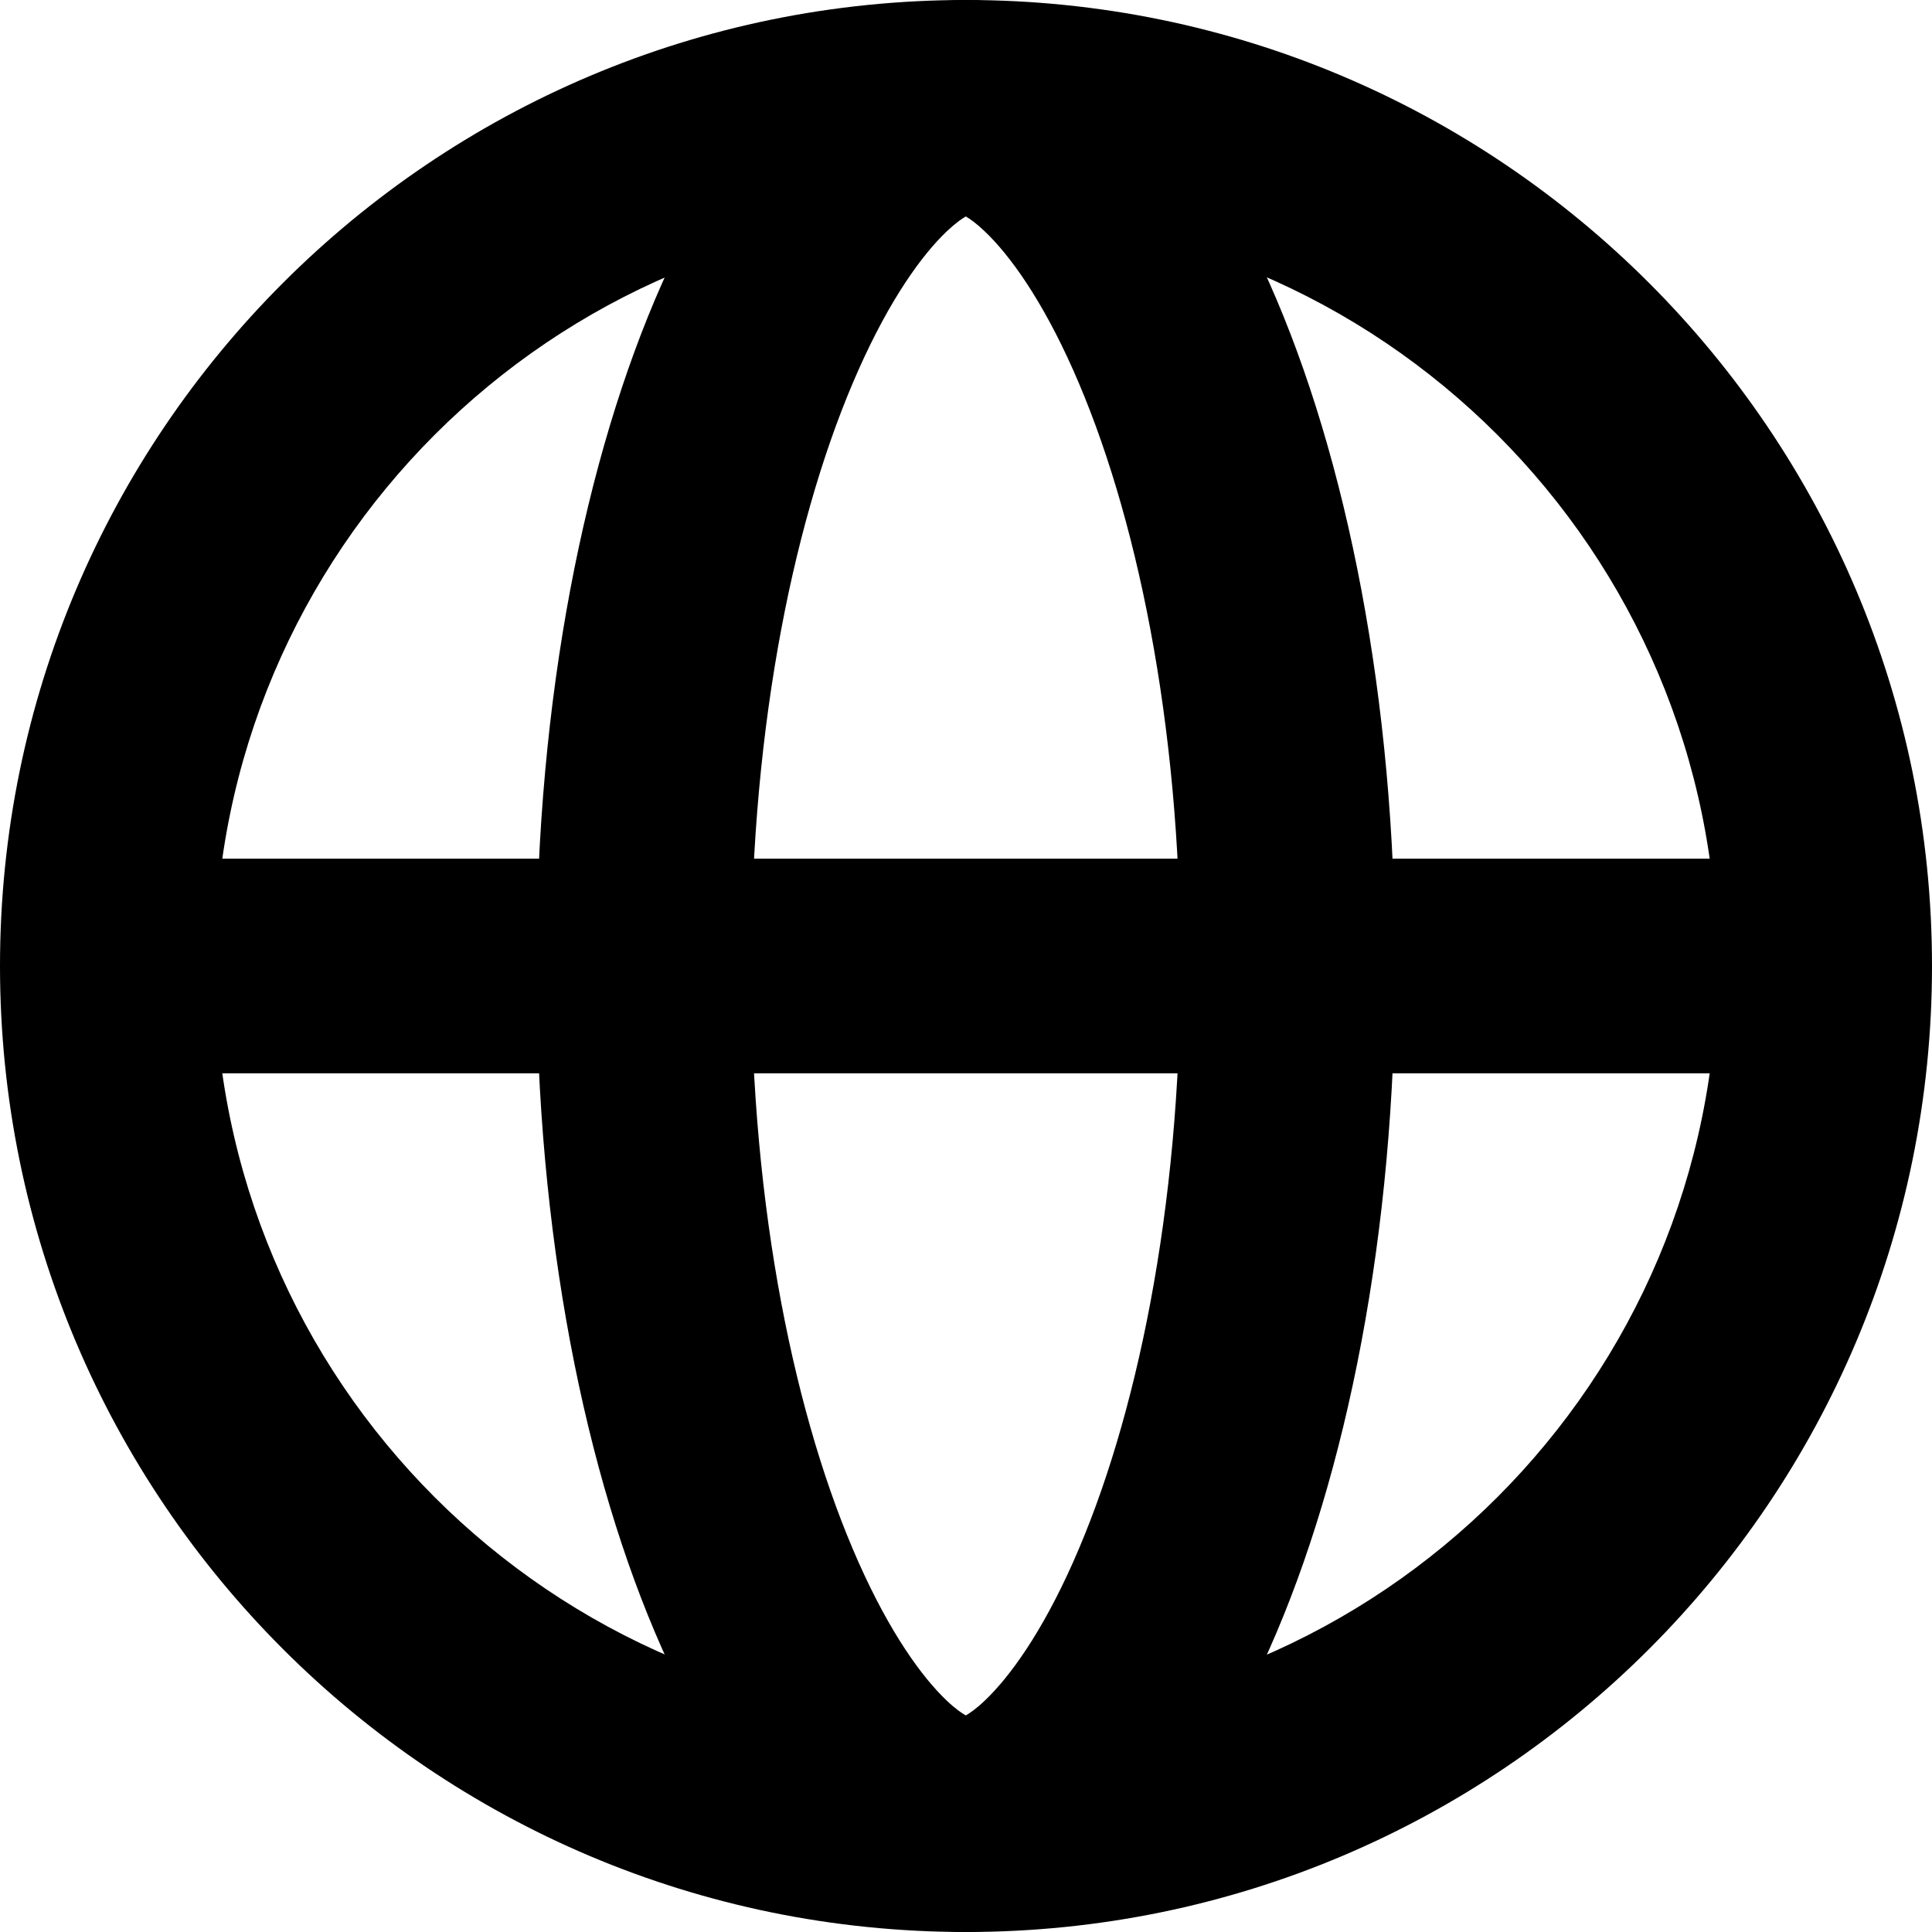 <svg width="24" height="24" viewBox="0 0 24 24" fill="none" xmlns="http://www.w3.org/2000/svg">
<path d="M21.333 12C21.333 6.845 17.155 2.667 12 2.667C6.845 2.667 2.667 6.845 2.667 12C2.667 17.155 6.845 21.333 12 21.333V24C5.373 24 0 18.627 0 12C0 5.373 5.373 0 12 0C18.627 0 24 5.373 24 12C24 18.627 18.627 24 12 24V21.333C17.155 21.333 21.333 17.155 21.333 12Z" fill="black"/>
<path d="M14.664 12C14.664 8.97 14.113 6.355 13.332 4.598C12.94 3.716 12.541 3.167 12.234 2.875C12.126 2.772 12.047 2.717 11.997 2.689C11.948 2.717 11.869 2.772 11.76 2.875C11.453 3.167 11.055 3.716 10.663 4.598C9.882 6.355 9.331 8.97 9.331 12C9.331 15.03 9.882 17.645 10.663 19.402C11.055 20.285 11.453 20.833 11.76 21.125C11.868 21.228 11.948 21.281 11.997 21.31C12.047 21.281 12.126 21.228 12.234 21.125C12.541 20.833 12.94 20.285 13.332 19.402C14.113 17.645 14.664 15.03 14.664 12ZM17.331 12C17.331 18.627 14.943 24 11.997 24C9.052 24 6.664 18.627 6.664 12C6.664 5.373 9.052 0 11.997 0C14.943 0 17.331 5.373 17.331 12Z" fill="black"/>
<path d="M22.665 10.667V13.333H1.332V10.667H22.665Z" fill="black"/>
</svg>
